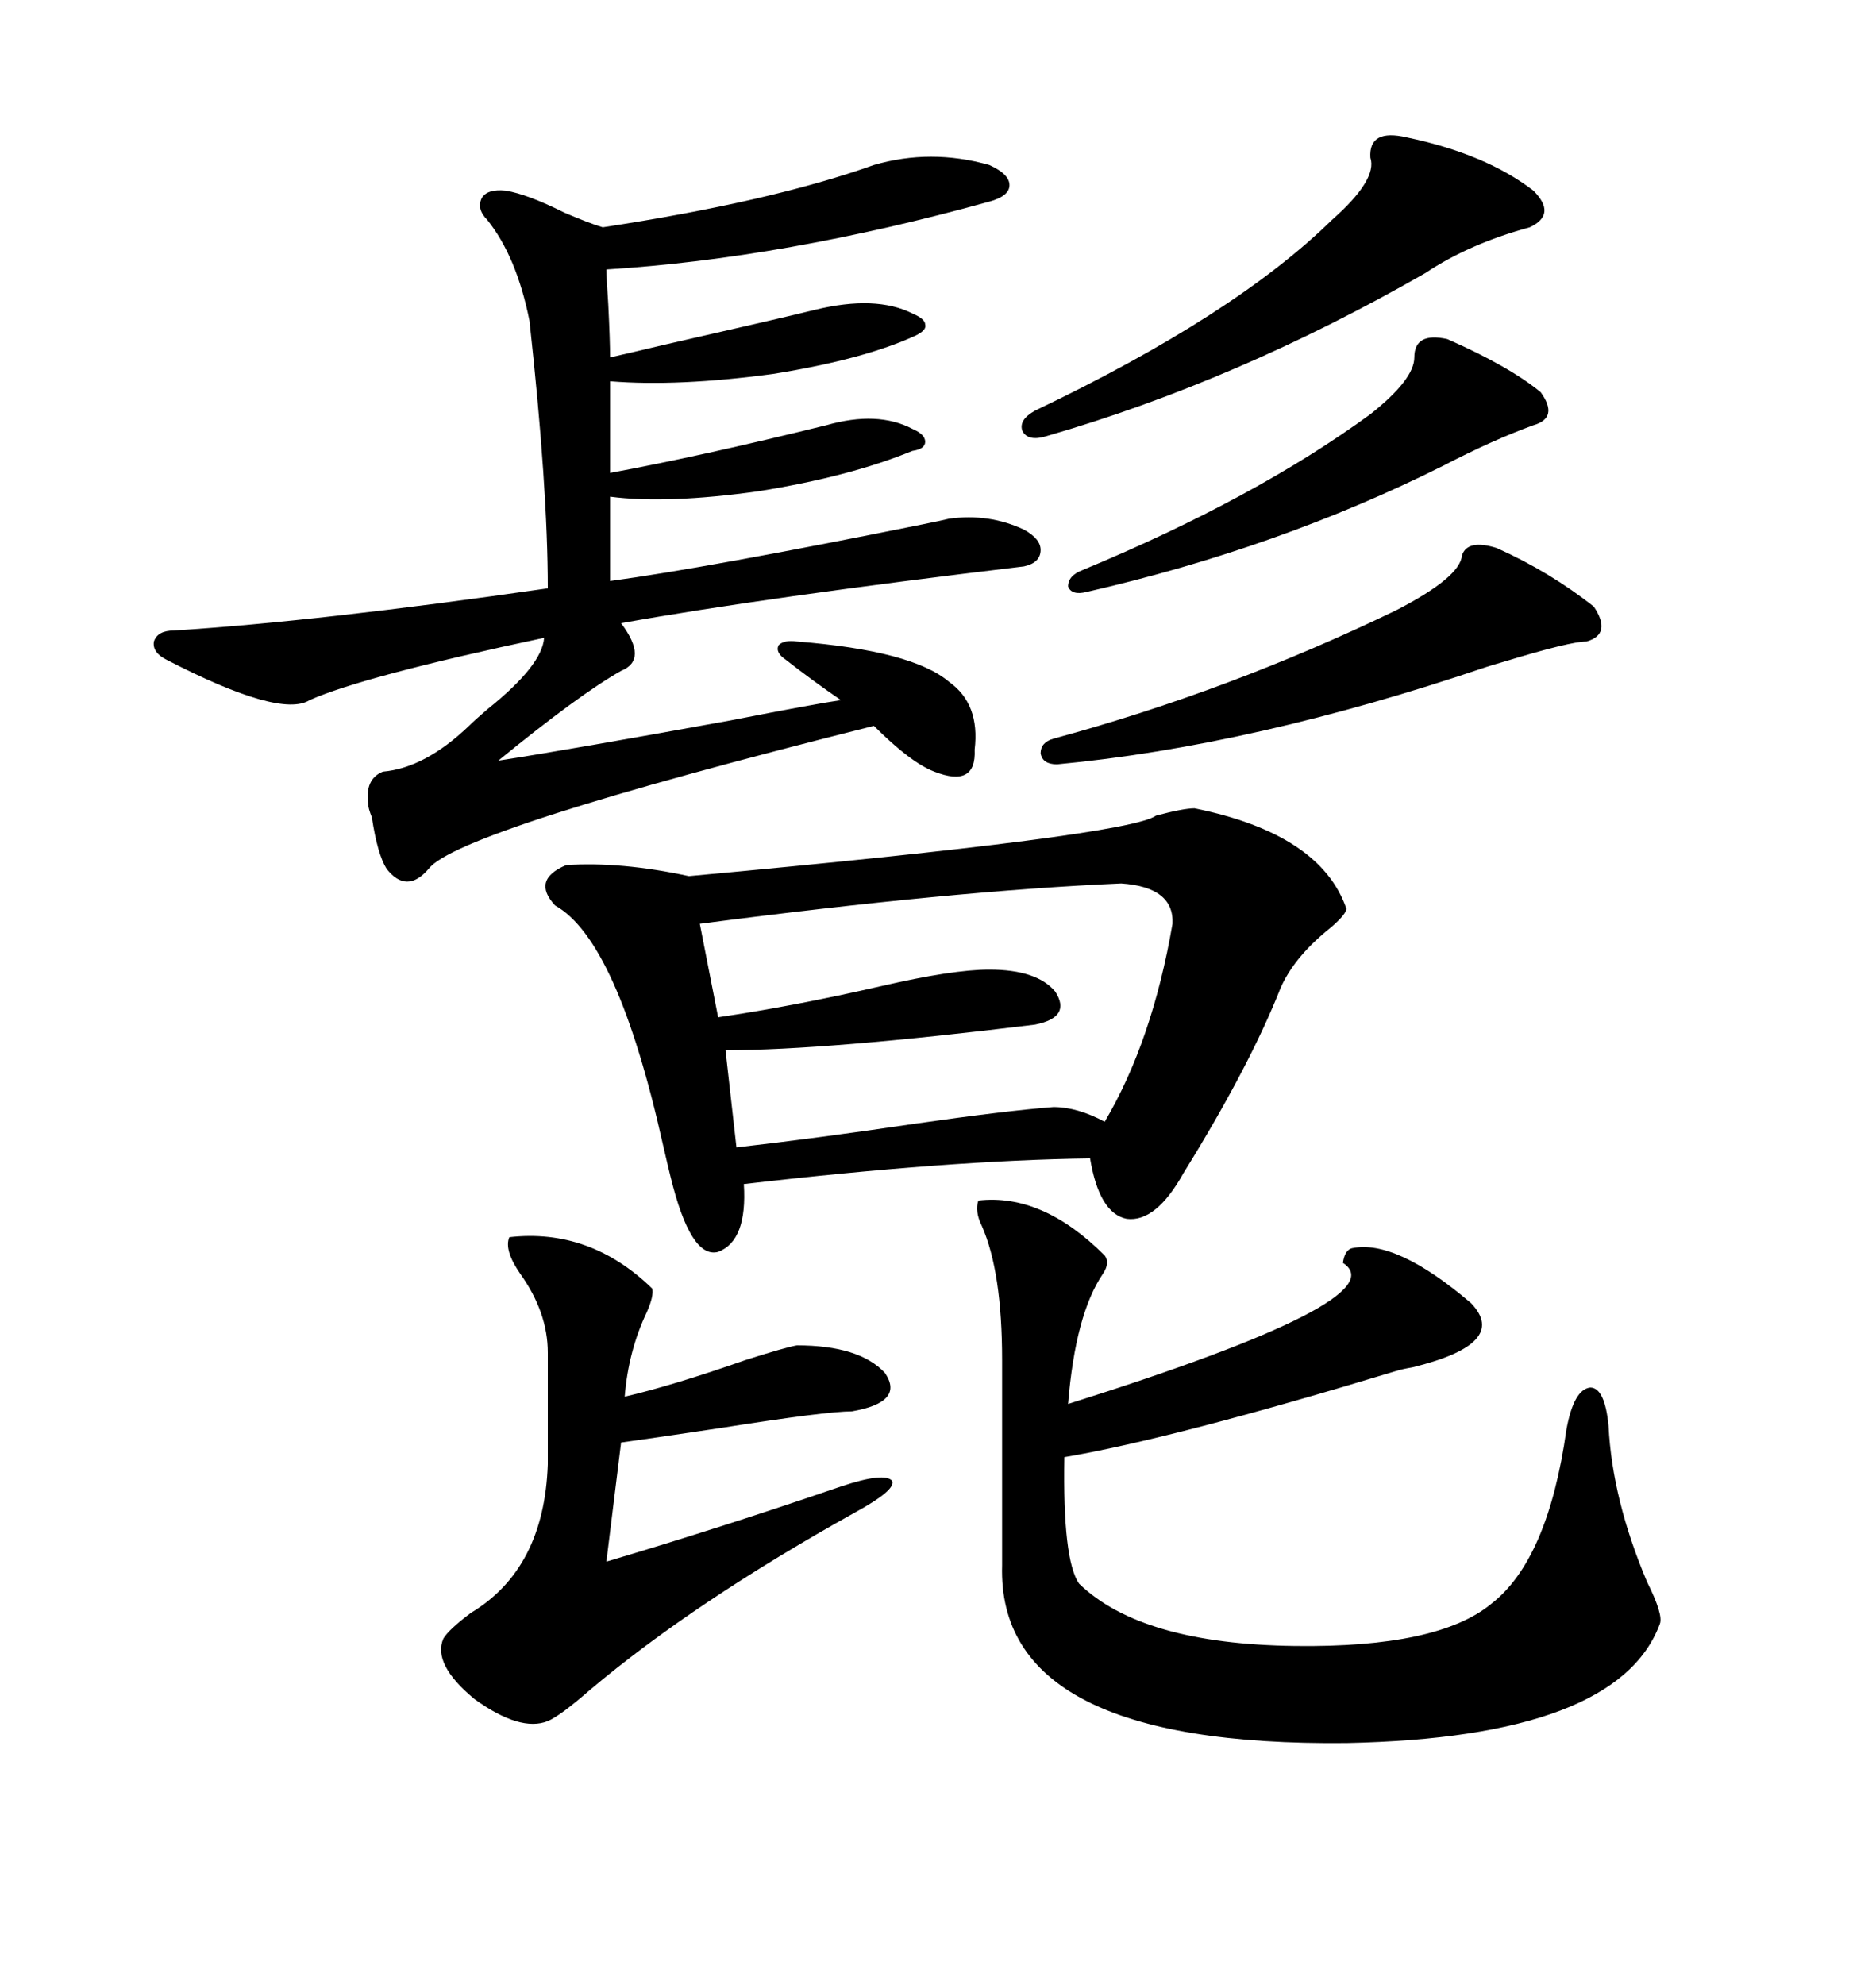 <svg xmlns="http://www.w3.org/2000/svg" xmlns:xlink="http://www.w3.org/1999/xlink" width="300" height="317.285"><path d="M191.02 129.20L191.02 129.20Q211.23 133.30 215.33 145.31L215.33 145.31Q215.04 146.48 212.11 148.83L212.11 148.83Q206.84 153.22 204.79 157.91L204.79 157.91Q199.80 170.51 189.26 187.50L189.26 187.50Q184.86 195.41 180.18 194.82L180.18 194.82Q175.78 193.95 174.32 185.16L174.32 185.16Q151.76 185.45 118.95 189.26L118.95 189.26Q119.53 198.34 114.84 200.10L114.84 200.10Q110.45 201.27 107.23 188.09L107.23 188.09Q106.93 186.91 106.05 183.11L106.05 183.11Q98.73 150.29 88.77 144.73L88.77 144.73Q84.96 140.63 90.53 138.28L90.53 138.28Q99.32 137.70 110.16 140.04L110.16 140.04Q180.47 133.59 184.86 130.37L184.86 130.37Q189.26 129.20 191.02 129.20ZM139.75 26.37L139.75 26.37Q148.83 23.73 158.20 26.37L158.20 26.37Q161.43 27.83 161.43 29.59L161.43 29.59Q161.43 31.35 158.20 32.23L158.20 32.23Q125.39 41.31 96.97 43.07L96.97 43.07Q96.97 44.24 97.27 48.63L97.27 48.63Q97.56 54.49 97.56 57.13L97.56 57.13Q100.20 56.54 106.35 55.08L106.35 55.08Q125.68 50.68 130.37 49.51L130.37 49.51Q140.04 47.17 145.90 50.10L145.90 50.10Q147.95 50.98 147.95 51.86L147.95 51.86Q148.24 52.73 146.48 53.61L146.48 53.61Q138.28 57.42 123.63 59.77L123.63 59.77Q108.40 61.82 97.56 60.94L97.56 60.94L97.56 75.59Q111.91 72.95 132.13 67.97L132.13 67.97Q140.33 65.63 145.90 68.55L145.90 68.55Q147.95 69.43 147.95 70.61L147.95 70.61Q147.95 71.78 145.90 72.07L145.90 72.07Q135.94 76.17 121.29 78.52L121.29 78.52Q106.64 80.57 97.56 79.39L97.56 79.39L97.56 92.87Q112.79 90.82 147.66 83.79L147.66 83.79Q150.59 83.20 151.76 82.91L151.76 82.91Q158.20 82.03 163.77 84.67L163.77 84.67Q166.41 86.13 166.41 87.89L166.41 87.89Q166.41 89.94 163.77 90.53L163.77 90.53Q122.17 95.51 99.32 99.61L99.32 99.61Q103.71 105.47 99.32 107.23L99.32 107.23Q92.58 111.04 79.69 121.58L79.69 121.58Q91.11 119.82 116.89 115.14L116.89 115.14Q130.37 112.50 134.47 111.91L134.47 111.91Q129.79 108.69 125.68 105.47L125.68 105.47Q123.93 104.30 124.51 103.13L124.51 103.13Q125.39 102.25 127.44 102.54L127.44 102.54Q145.90 104.00 151.76 108.98L151.76 108.98Q156.74 112.50 155.86 119.82L155.86 119.82Q156.15 125.98 149.41 123.34L149.41 123.34Q145.61 121.88 139.75 116.02L139.75 116.02Q73.24 132.71 68.55 138.87L68.55 138.87Q65.04 142.97 61.82 138.87L61.82 138.87Q60.35 136.52 59.47 130.66L59.47 130.66Q58.89 129.20 58.89 128.61L58.89 128.61Q58.30 124.51 61.23 123.34L61.23 123.34Q67.97 122.75 75 116.02L75 116.02Q75.88 115.14 77.93 113.38L77.93 113.38Q86.72 106.35 87.01 101.95L87.01 101.95Q58.01 108.11 49.51 111.91L49.51 111.91Q44.82 114.84 26.66 105.47L26.66 105.47Q24.32 104.30 24.61 102.54L24.61 102.54Q25.20 100.78 27.83 100.78L27.83 100.78Q50.98 99.32 87.60 94.04L87.60 94.04Q87.60 77.93 84.67 51.27L84.67 51.27Q82.62 41.02 77.93 35.16L77.93 35.16Q76.17 33.40 77.05 31.64L77.05 31.64Q77.93 30.18 80.86 30.47L80.86 30.47Q84.38 31.05 90.23 33.98L90.23 33.98Q94.34 35.74 96.39 36.33L96.39 36.33Q123.34 32.23 139.75 26.37ZM156.45 191.89L156.45 191.89Q166.70 190.72 176.66 200.68L176.66 200.68Q177.54 201.86 176.37 203.61L176.37 203.61Q171.97 210.06 170.80 224.41L170.80 224.41Q223.83 207.71 214.75 201.86L214.75 201.86Q215.04 199.80 216.21 199.51L216.21 199.51Q223.24 198.05 235.25 208.30L235.25 208.30Q241.41 214.75 225.88 218.55L225.88 218.55Q224.12 218.85 223.24 219.14L223.24 219.14Q187.50 229.98 170.21 232.91L170.21 232.91Q169.92 249.32 172.56 253.13L172.56 253.13Q182.52 262.79 207.13 263.09L207.13 263.09Q229.98 263.38 238.48 256.35L238.48 256.35Q247.56 249.32 250.49 228.52L250.49 228.52Q251.66 222.07 254.30 221.78L254.30 221.78Q256.64 221.78 257.23 227.93L257.23 227.93Q257.81 239.65 263.38 252.83L263.38 252.83Q266.02 258.11 265.43 259.57L265.43 259.57Q258.69 277.73 215.33 278.61L215.33 278.61Q159.38 279.20 160.25 250.20L160.25 250.20L160.25 217.38Q160.25 203.32 157.03 196.00L157.03 196.00Q155.86 193.65 156.45 191.89ZM81.45 197.75L81.45 197.75Q94.34 196.29 104.30 205.96L104.30 205.96Q104.59 207.13 103.42 209.77L103.42 209.77Q100.49 215.92 99.90 223.24L99.90 223.24Q107.52 221.48 119.24 217.38L119.24 217.38Q125.68 215.33 127.44 215.04L127.44 215.04Q137.40 215.04 141.50 219.43L141.50 219.43Q144.73 224.12 136.23 225.59L136.23 225.59Q132.13 225.59 115.43 228.22L115.43 228.22Q103.71 229.98 99.32 230.57L99.32 230.57L96.97 249.61Q115.72 244.04 134.47 237.60L134.47 237.60Q141.50 235.25 142.68 236.72L142.68 236.72Q143.26 238.18 136.82 241.70L136.82 241.70Q111.04 256.05 94.34 270.12L94.34 270.12Q89.65 274.22 87.60 275.10L87.60 275.10Q83.20 276.86 75.88 271.58L75.88 271.58Q69.14 266.02 70.90 261.91L70.90 261.91Q71.78 260.45 75.29 257.81L75.29 257.81Q87.01 250.78 87.60 234.08L87.60 234.08L87.60 216.21Q87.60 209.77 83.20 203.61L83.20 203.61Q80.57 199.80 81.45 197.75ZM179.30 141.21L179.30 141.21Q152.34 142.38 111.91 147.66L111.91 147.66L114.84 162.60Q126.86 160.84 140.92 157.62L140.92 157.62Q152.34 154.98 158.20 154.98L158.20 154.98Q165.82 154.98 168.75 158.50L168.75 158.50Q171.39 162.60 165.53 163.77L165.53 163.77Q132.13 167.87 116.02 167.87L116.02 167.87L117.77 183.40Q130.66 181.93 146.48 179.59L146.48 179.59Q160.84 177.54 168.46 176.95L168.46 176.95Q172.27 176.95 176.66 179.30L176.66 179.30Q184.28 166.41 187.50 147.66L187.50 147.66Q187.79 141.80 179.30 141.21ZM225 21.97L225 21.97Q237.60 24.61 245.21 30.47L245.21 30.47Q249.02 34.28 244.63 36.33L244.63 36.33Q234.96 38.96 227.93 43.65L227.93 43.65Q197.75 60.94 167.29 69.73L167.29 69.73Q164.36 70.61 163.48 68.85L163.48 68.85Q162.89 67.09 165.53 65.63L165.53 65.63Q197.46 50.39 212.99 35.16L212.99 35.16Q220.31 28.71 219.14 25.20L219.14 25.20Q218.85 20.51 225 21.97ZM239.36 87.60L239.36 87.60Q247.85 91.41 254.88 96.97L254.88 96.97Q257.81 101.37 253.71 102.54L253.71 102.54Q251.07 102.54 240.53 105.76L240.53 105.76Q238.48 106.35 237.60 106.64L237.60 106.64Q200.39 119.24 169.04 122.17L169.04 122.17Q166.70 122.17 166.41 120.41L166.41 120.41Q166.41 118.65 168.46 118.07L168.46 118.07Q196.58 110.45 223.24 97.56L223.24 97.56Q233.50 92.29 233.79 88.77L233.79 88.77Q234.67 86.13 239.36 87.60ZM231.45 54.20L231.45 54.20Q241.41 58.59 246.39 62.70L246.39 62.70Q249.32 66.80 245.21 67.97L245.21 67.97Q238.77 70.31 230.86 74.41L230.86 74.41Q204.49 87.60 173.73 94.63L173.73 94.63Q171.39 95.21 170.80 93.75L170.80 93.75Q170.80 91.99 173.14 91.11L173.14 91.11Q200.68 79.69 219.14 66.21L219.14 66.21Q226.17 60.64 226.17 57.13L226.17 57.13Q226.17 53.03 231.45 54.20Z"/></svg>
